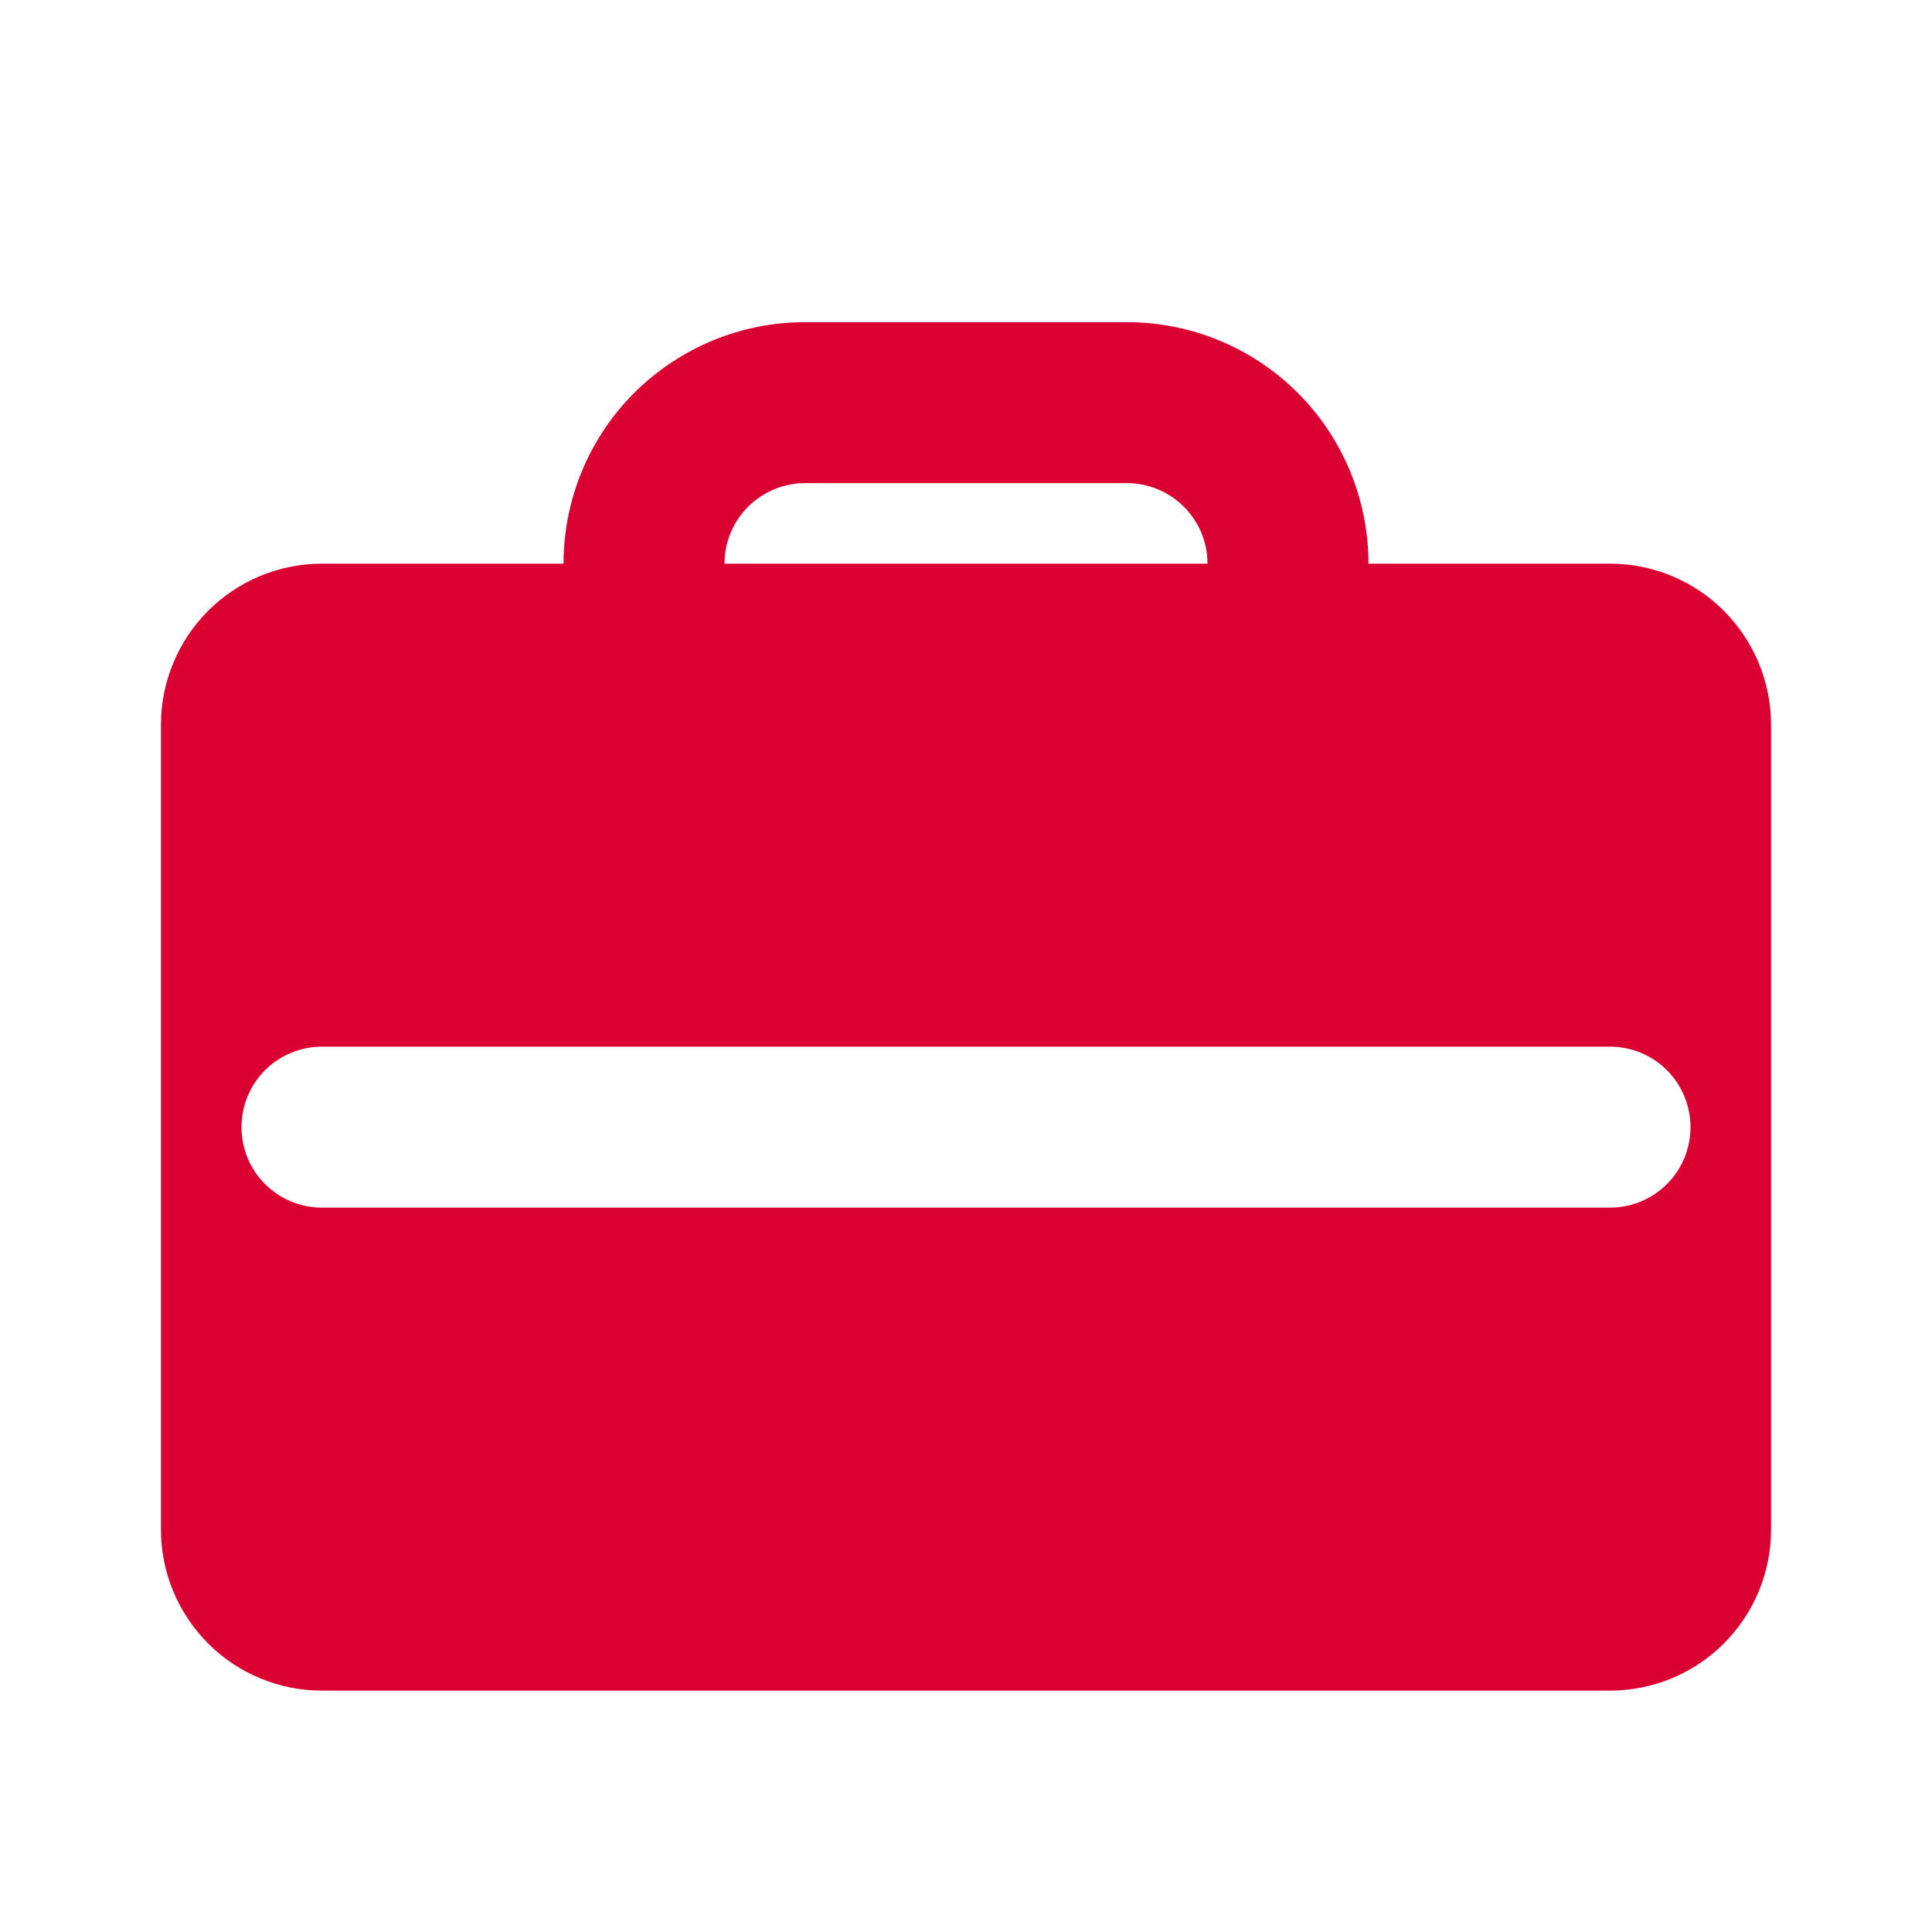 <svg width="16" height="16" viewBox="0 0 16 16" fill="none" xmlns="http://www.w3.org/2000/svg">
<g clip-path="url(#clip0_645_35327)">
<path fill-rule="evenodd" clip-rule="evenodd" d="M6.667 2.668C6.136 2.668 5.628 2.879 5.252 3.254C4.877 3.629 4.667 4.138 4.667 4.668H2.667C2.313 4.668 1.974 4.808 1.724 5.058C1.474 5.309 1.333 5.648 1.333 6.001V12.668C1.333 13.022 1.474 13.361 1.724 13.611C1.974 13.861 2.313 14.001 2.667 14.001H13.333C13.687 14.001 14.026 13.861 14.276 13.611C14.526 13.361 14.667 13.022 14.667 12.668V6.001C14.667 5.648 14.526 5.309 14.276 5.058C14.026 4.808 13.687 4.668 13.333 4.668H11.333C11.333 4.138 11.123 3.629 10.748 3.254C10.373 2.879 9.864 2.668 9.333 2.668H6.667ZM6.667 4.001C6.49 4.001 6.32 4.072 6.195 4.197C6.07 4.322 6 4.491 6 4.668H10C10 4.491 9.93 4.322 9.805 4.197C9.68 4.072 9.51 4.001 9.333 4.001H6.667ZM2.667 8.668C2.49 8.668 2.32 8.738 2.195 8.863C2.07 8.988 2 9.158 2 9.335C2 9.511 2.07 9.681 2.195 9.806C2.32 9.931 2.49 10.001 2.667 10.001H13.333C13.51 10.001 13.68 9.931 13.805 9.806C13.93 9.681 14 9.511 14 9.335C14 9.158 13.93 8.988 13.805 8.863C13.68 8.738 13.51 8.668 13.333 8.668H2.667Z" fill="#DB0032"/>
</g>
<defs>
<clipPath id="clip0_645_35327">
<rect width="16" height="16" fill="white"/>
</clipPath>
</defs>
</svg>
